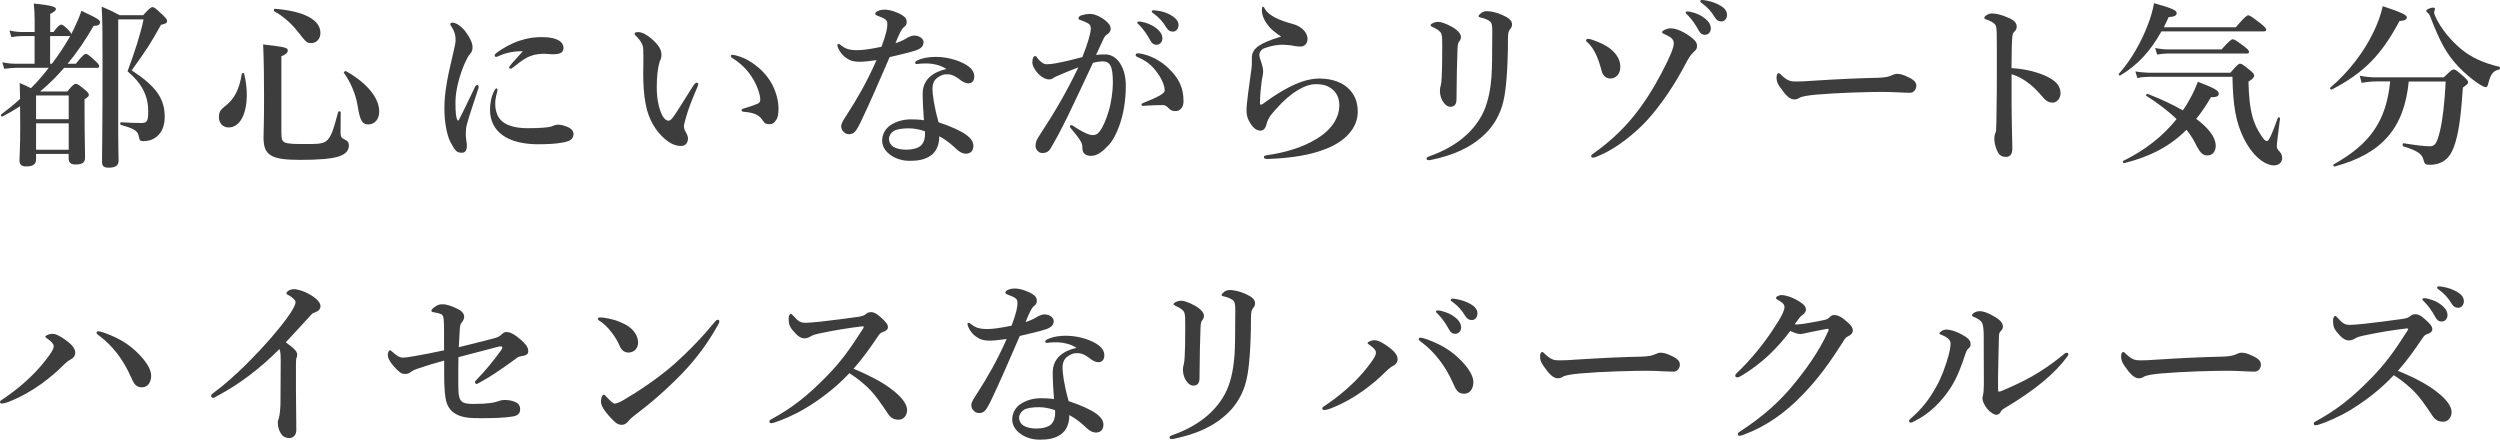 <?xml version="1.0" encoding="utf-8"?>
<!-- Generator: Adobe Illustrator 23.0.1, SVG Export Plug-In . SVG Version: 6.00 Build 0)  -->
<svg version="1.1" id="レイヤー_1" xmlns="http://www.w3.org/2000/svg" xmlns:xlink="http://www.w3.org/1999/xlink" x="0px"
	 y="0px" viewBox="0 0 336.2 59.13" style="enable-background:new 0 0 336.2 59.13;" xml:space="preserve">
<style type="text/css">
	.st0{fill:#3D3D3D;}
</style>
<g>
	<path class="st0" d="M10.2,8.57c0.89-1.13,1.18-1.32,1.34-1.32c0.22,0,0.46,0.19,1.27,0.94c0.34,0.31,0.53,0.53,0.53,0.7
		s-0.07,0.24-0.31,0.24H8.62c-0.98,1.13-2.06,2.21-3.22,3.17h3.65c0.74-0.89,0.94-1.03,1.13-1.03c0.24,0,0.43,0.14,1.27,0.82
		c0.36,0.31,0.5,0.48,0.5,0.67c0,0.17-0.12,0.29-0.58,0.6v1.27c0,3.41,0.07,5.81,0.07,6.58c0,0.67-0.41,0.91-1.3,0.91
		c-0.74,0-0.91-0.38-0.91-0.82v-0.6H4.85v0.72c0,0.7-0.46,0.96-1.32,0.96c-0.7,0-0.91-0.29-0.91-0.84c0-0.72,0.1-1.58,0.1-4.49
		c0-0.91,0-1.82-0.02-2.76c-0.77,0.5-1.56,0.96-2.4,1.39c-0.1,0.05-0.24-0.22-0.14-0.29c0.86-0.65,1.73-1.34,2.54-2.09
		c-0.02-0.72-0.02-1.42-0.05-2.14c0.74,0.31,1.08,0.48,1.51,0.7c0.87-0.86,1.66-1.78,2.4-2.74H2.18c-0.48,0-0.96,0.05-1.61,0.14
		L0.31,8.38c0.72,0.14,1.25,0.19,1.8,0.19h2.54V4.85H2.9c-0.41,0-0.82,0.05-1.37,0.14L1.27,4.1C1.94,4.25,2.42,4.3,2.93,4.3h1.73
		V2.66c0-0.79-0.05-1.49-0.12-2.18c2.69,0.26,2.98,0.5,2.98,0.74c0,0.19-0.26,0.41-0.77,0.65V4.3H7.2C7.78,3.5,8.06,3.31,8.23,3.31
		c0.22,0,0.43,0.19,0.96,0.7C9.38,4.2,9.55,4.42,9.58,4.58c0.12-0.24,0.24-0.46,0.36-0.7c0.41-0.84,0.74-1.63,1.01-2.42
		c2.18,1.01,2.5,1.22,2.5,1.54c0,0.31-0.26,0.48-0.86,0.48c-1.08,1.87-2.23,3.58-3.5,5.09H10.2z M9.24,12.84H4.85v3.19h4.39V12.84z
		 M9.24,16.59H4.85v3.55h4.39V16.59z M6.98,8.57C7.9,7.39,8.71,6.12,9.46,4.82C9.41,4.85,9.34,4.85,9.26,4.85H6.74v3.72H6.98z
		 M19.25,2.04c0.86-0.94,1.06-1.08,1.25-1.08c0.24,0,0.41,0.14,1.39,1.06c0.43,0.41,0.58,0.6,0.58,0.79c0,0.26-0.12,0.36-0.82,0.53
		c-1.44,2.57-1.85,3.22-3.94,6.12c3.29,2.16,4.44,3.79,4.44,6.26c0,1.18-0.38,2.09-1.06,2.64c-0.48,0.41-1.1,0.62-1.85,0.62
		c-0.41,0-0.46-0.07-0.6-0.74c-0.14-0.7-0.82-1.01-2.38-1.44c-0.12-0.02-0.12-0.36,0-0.36c0.98,0.07,2.04,0.1,2.76,0.1
		c0.31,0,0.53-0.05,0.65-0.19c0.22-0.19,0.26-0.62,0.26-1.46c0-2.02-0.89-3.72-2.78-5.3c0.98-2.62,1.7-4.87,2.16-6.98h-3.41v15.5
		c0,1.97,0.05,2.86,0.05,3.48c0,0.74-0.5,0.96-1.37,0.96c-0.67,0-0.86-0.26-0.86-0.82c0-1.85,0.07-3.53,0.07-13.3
		c0-4.25-0.02-6.14-0.12-7.54c1.18,0.5,1.34,0.58,2.42,1.15H19.25z"/>
	<path class="st0" d="M33.19,12.75c0,2.42-0.84,4.39-2.45,4.39c-0.77,0-1.3-0.58-1.3-1.39c0-0.62,0.17-0.94,0.7-1.37
		c1.37-1.03,2.02-2.26,2.38-4.46c0.02-0.12,0.29-0.14,0.31-0.02C33.07,10.85,33.19,11.83,33.19,12.75z M37.85,17.91
		c0,1.39,0.17,1.46,3.26,1.46c1.39,0,2.18,0,2.71-0.36c0.7-0.48,1.01-1.54,1.66-3.96c0.02-0.12,0.34-0.1,0.34,0.02
		c0,0.91-0.02,2.28-0.02,2.76c0,0.65,0.12,0.72,0.74,1.03c0.22,0.12,0.38,0.36,0.38,0.67c0,0.7-0.41,1.18-1.3,1.49
		c-0.98,0.34-2.74,0.48-5.26,0.48c-3.91,0-4.92-0.6-4.92-3.02c0-0.86,0.07-1.73,0.07-5.21c0-2.42-0.02-4.85-0.12-7.3
		c3.05,0.38,3.31,0.43,3.31,0.82c0,0.29-0.26,0.55-0.86,0.77V17.91z M41.88,5.79c-0.62,0-0.62,0-1.9-1.61
		c-0.89-1.13-1.97-2.04-3.1-2.66c-0.1-0.05-0.05-0.34,0.07-0.34c3.94,0.31,6.14,1.49,6.14,3.24C43.1,5.18,42.6,5.79,41.88,5.79z
		 M49.56,16.73c-0.79,0-1.13-0.36-1.46-2.47c-0.24-1.56-0.96-3.24-1.85-4.46c-0.07-0.1,0.17-0.29,0.26-0.24
		C49.3,11.11,51,13.15,51,15C51,16.01,50.4,16.73,49.56,16.73z"/>
	<path class="st0" d="M62.78,16.75c-0.1,0.38-0.14,0.79-0.14,1.34c0,0.5,0.14,1.13,0.14,1.37c0.02,0.67-0.14,1.08-0.67,1.08
		c-0.7,0-0.91-0.24-1.56-1.49c-0.48-0.94-0.79-2.74-0.79-4.49c0-2.04,0.41-4.15,1.03-6.74c0.31-1.32,0.48-2.04,0.48-2.45
		c0-0.7-0.19-1.25-0.62-1.9c-0.05-0.07-0.1-0.12-0.1-0.24c0-0.07,0.12-0.19,0.34-0.19c0.26,0,0.77,0.26,1.15,0.6
		c0.36,0.34,0.65,0.65,1.1,1.44c0.29,0.5,0.41,0.91,0.41,1.32c0,0.31-0.12,0.65-0.34,0.86c-0.29,0.34-0.41,0.6-0.74,1.32
		c-0.53,1.22-1.22,3.38-1.22,5.14c0,1.44,0.07,2.09,0.26,2.42c0.05,0.1,0.14,0.1,0.19,0c0.74-1.42,1.49-3.02,2.16-4.42
		c0.1-0.22,0.22-0.29,0.34-0.29c0.12,0,0.24,0.14,0.12,0.5C63.7,13.85,63.05,15.7,62.78,16.75z M66.6,13.92
		c0,0.36,0.02,0.91,0.29,1.54c0.41,0.96,1.54,1.78,4.1,1.78c1.85,0,2.76-0.12,3.12-0.22c0.34-0.12,0.6-0.26,0.98-0.26
		c0.41,0,1.06,0.22,1.39,0.38c0.43,0.22,0.65,0.53,0.65,0.91c0,0.31-0.17,0.74-0.74,0.94c-0.53,0.19-1.7,0.41-4.03,0.41
		c-4.08,0-6.46-1.68-6.46-4.63c0-0.74,0.12-1.75,0.6-2.62c0.12-0.22,0.17-0.26,0.26-0.26s0.14,0.1,0.14,0.24
		C66.91,12.29,66.6,13.03,66.6,13.92z M67.25,7.46c-0.19,0.1-0.43,0.19-0.5,0.19c-0.19,0-0.22-0.07-0.22-0.22
		c0-0.1,0.1-0.22,0.29-0.36c0.7-0.5,1.73-1.15,3-1.58c1.22-0.41,2.09-0.5,3.1-0.5c2.18,0,2.86,0.77,2.86,1.42
		c0,0.67-0.43,0.89-1.46,0.89c-0.31,0-0.82-0.07-1.13-0.07c-0.48,0-1.08,0.07-1.42,0.17c-0.7,0.19-1.3,0.46-2.81,1.7
		c-0.12,0.1-0.19,0.14-0.31,0.14c-0.12,0-0.17-0.07-0.17-0.17c0-0.07,0.02-0.14,0.17-0.31c0.38-0.48,0.91-1.01,1.66-1.87
		C69.22,6.87,68.09,7.08,67.25,7.46z"/>
	<path class="st0" d="M92.28,15.7c-0.14,0.48-0.31,1.1-0.31,1.27c0,0.19,0.05,0.41,0.17,0.65c0.1,0.17,0.38,0.6,0.38,1.03
		c0,0.46-0.29,0.98-0.91,0.98c-0.77,0-1.51-0.31-2.3-1.03c-1.01-0.91-2.09-2.38-2.5-4.7c-0.22-1.1-0.31-2.62-0.31-3.94
		c0-1.03,0.05-2.16,0-3.34c-0.02-0.53-0.22-1.03-0.98-1.8c-0.12-0.12-0.17-0.12-0.17-0.26c0-0.19,0.1-0.24,0.5-0.24
		c0.5,0,1.15,0.36,1.73,0.86c0.86,0.72,1.37,1.44,1.37,2.11c0,0.31-0.02,0.62-0.22,0.94c-0.24,0.72-0.41,1.92-0.41,3.46
		c0,1.46,0.22,2.54,0.53,3.36c0.26,0.7,0.65,1.18,1.06,1.18c0.17,0,0.38-0.17,0.58-0.43c0.74-1.03,1.37-2.14,2.69-4.2
		c0.19-0.29,0.36-0.48,0.48-0.48s0.24,0.05,0.24,0.17s-0.05,0.29-0.1,0.38C93.1,13.3,92.59,14.57,92.28,15.7z M100.61,8.11
		c1.42,0.82,2.52,1.92,3.22,3.22c0.6,1.13,0.86,2.4,0.86,3.14c0,0.72-0.02,1.27-0.36,1.73c-0.24,0.34-0.43,0.5-0.84,0.5
		s-0.65-0.07-0.89-0.46c-0.43-0.67-0.98-1.08-2.52-1.2c-0.29-0.02-0.36-0.1-0.36-0.24s0.22-0.19,0.46-0.26
		c0.65-0.19,1.3-0.41,1.68-0.58s0.38-0.43,0.38-0.58c0-0.62-0.41-1.92-1.15-3.05c-0.65-0.98-1.46-1.8-2.5-2.45
		c-0.17-0.12-0.31-0.19-0.31-0.34c0-0.12,0.1-0.17,0.22-0.17C98.83,7.39,99.72,7.61,100.61,8.11z"/>
	<path class="st0" d="M124.2,5.64c0,0.55-0.29,0.86-1.01,1.13c-0.77,0.26-2.04,0.55-3.55,0.91c-1.34,3.14-2.71,6.24-3.86,8.67
		c-0.43,0.89-0.7,1.3-0.96,1.51c-0.17,0.12-0.46,0.19-0.62,0.19c-0.36,0-0.6-0.14-0.74-0.31c-0.14-0.14-0.34-0.34-0.34-0.77
		c0-0.41,0.43-1.03,0.79-1.58c1.37-2.14,2.69-4.39,3.96-7.3c-0.58,0.07-1.63,0.22-2.18,0.22c-0.65,0-1.15-0.07-1.56-0.31
		c-0.58-0.31-1.08-0.79-1.42-1.54c-0.07-0.17-0.1-0.29-0.1-0.41s0.12-0.14,0.17-0.14c0.07,0,0.12,0.02,0.26,0.14
		c0.36,0.29,0.7,0.48,1.08,0.58c0.53,0.12,0.89,0.12,1.18,0.12c0.79,0,1.99-0.19,3.24-0.46c0.65-1.73,0.79-2.5,0.79-3.02
		c0-0.58-0.17-0.72-1.44-1.2c-0.12-0.05-0.19-0.12-0.19-0.22c0-0.1,0.1-0.24,0.24-0.31c0.31-0.17,0.62-0.24,1.06-0.24
		c0.72,0,1.8,0.38,2.4,0.79c0.5,0.34,0.53,0.6,0.53,0.89c0,0.26-0.1,0.46-0.31,0.62c-0.34,0.26-0.58,0.67-1.2,2.21
		c0.82-0.26,1.15-0.46,1.58-0.72c0.41-0.24,0.77-0.31,1.01-0.31C123.77,4.82,124.2,5.3,124.2,5.64z M124.9,8.54
		c-0.38-0.02-0.86,0-1.13,0.02c-0.19,0.02-0.34,0.05-0.46,0.05c-0.14,0-0.24-0.05-0.24-0.17c0-0.14,0.12-0.24,0.29-0.31
		c0.79-0.38,1.73-0.48,2.5-0.48c1.34,0,2.95,0.38,4.06,1.06c0.84,0.5,1.1,1.06,1.1,1.56c0,0.55-0.24,0.94-0.84,0.94
		c-0.29,0-0.72-0.22-0.94-0.38c-0.91-0.74-1.42-0.84-1.87-0.84c-0.48,0-0.74,0.1-1.08,0.31c-0.62,0.36-0.89,0.84-0.89,1.68
		c0,0.6,0.19,2.26,0.82,4.46c3.7,1.25,4.68,2.23,4.68,3.17c0,0.5-0.22,1.01-0.94,1.06c-0.34,0.02-0.82-0.12-1.39-0.67
		c-0.34-0.31-1.06-1.03-2.26-1.68c0.02,1.13-0.41,2.14-1.2,2.64c-0.74,0.5-1.63,0.67-2.78,0.67c-1.2,0-2.16-0.43-2.74-0.91
		c-0.58-0.46-0.96-1.1-0.96-1.82c0-0.86,0.46-1.58,1.01-1.99c0.86-0.62,1.92-0.86,2.88-0.86c0.38,0,1.18,0.02,1.73,0.12
		c-0.1-1.27-0.17-2.54-0.17-3.58c0-2.06,1.61-2.95,3.19-3.31C126.53,8.79,125.67,8.59,124.9,8.54z M122.21,17.26
		c-0.86,0-1.63,0.1-2.06,0.38c-0.36,0.24-0.6,0.65-0.6,1.01c0,0.48,0.24,0.86,0.6,1.1c0.41,0.24,1.03,0.38,1.7,0.38
		c0.77,0,1.61-0.17,2.02-0.58c0.38-0.41,0.53-0.89,0.53-1.56c0-0.1,0-0.22-0.02-0.34C123.46,17.35,122.83,17.26,122.21,17.26z"/>
	<path class="st0" d="M148.66,7.32c1.56,0,2.74,1.75,2.74,4.18c0,2.04-0.31,3.84-0.89,5.45c-0.34,0.94-0.82,1.92-1.42,2.57
		c-0.84,0.89-1.54,1.44-2.35,1.44c-0.72,0-1.2-0.31-1.18-1.08c0.02-0.5-0.17-0.82-0.48-1.27c-0.26-0.38-0.65-0.86-1.03-1.3
		c-0.12-0.14-0.17-0.22-0.17-0.29c0-0.12,0.07-0.19,0.19-0.19c0.12,0,0.22,0.07,0.31,0.14c0.58,0.38,0.91,0.6,1.63,0.94
		c0.31,0.14,0.67,0.26,0.91,0.26c0.34,0,0.62-0.07,0.91-0.43c0.55-0.7,0.91-1.66,1.25-2.74c0.36-1.18,0.58-2.76,0.58-3.82
		c0-2.26-0.34-2.93-1.42-2.93c-0.26,0-0.89,0.1-1.25,0.19c-1.08,2.28-2.38,5.11-3.38,7.15c-0.89,1.82-1.75,3.43-2.38,4.46
		c-0.14,0.24-0.46,0.53-1.06,0.53c-0.46,0-0.91-0.43-0.91-0.96s0.19-0.89,0.46-1.3c2.09-3.19,3.65-5.83,5.3-9.26
		c-0.94,0.36-1.85,0.72-2.62,1.06c-0.31,0.14-0.58,0.24-0.7,0.34c-0.17,0.17-0.46,0.22-0.62,0.22c-0.43,0-0.86-0.22-1.34-0.65
		c-0.46-0.41-0.91-1.15-0.91-1.63c0-0.5,0.14-0.86,0.36-0.86c0.19,0,0.22,0.12,0.31,0.26c0.41,0.53,0.86,0.84,1.22,0.84
		c0.72,0,1.37-0.14,2.06-0.29c0.89-0.17,1.8-0.43,2.78-0.67c0.79-2.02,1.13-3.26,1.13-3.84c0-0.29-0.07-0.53-0.36-0.7
		c-0.24-0.14-0.55-0.26-0.94-0.41c-0.19-0.07-0.36-0.1-0.36-0.24c0-0.22,0.17-0.36,0.41-0.43c0.22-0.07,0.65-0.19,1.18-0.19
		c0.72,0,1.9,0.6,2.52,1.37c0.19,0.24,0.22,0.43,0.22,0.67c0,0.34-0.24,0.58-0.55,0.77c-0.19,0.12-0.38,0.46-0.5,0.74
		c-0.22,0.5-0.55,1.18-0.91,1.97C147.79,7.32,148.39,7.32,148.66,7.32z M154.49,14.19c-0.26,0.02-0.55,0.05-0.72,0.05
		c-0.22,0-0.26-0.07-0.26-0.17s0-0.12,0.22-0.22c2.11-0.84,2.9-1.3,2.9-1.68c0-0.46-0.22-1.2-0.72-1.97
		c-0.79-1.2-1.44-1.85-2.76-2.45c-0.24-0.1-0.43-0.19-0.43-0.34c0-0.17,0.12-0.24,0.36-0.24c0.05,0,0.1,0.02,0.17,0.02
		c1.37,0.19,2.86,0.98,3.89,1.99c1.39,1.34,2.02,2.59,2.02,4.44c0,0.96-0.6,1.3-1.01,1.32c-0.38,0.02-0.7-0.07-0.98-0.38
		c-0.24-0.24-0.43-0.43-0.82-0.43C155.5,14.14,154.97,14.16,154.49,14.19z M155.43,3.74c0.65,0.5,0.89,0.94,0.89,1.44
		c0,0.38-0.26,0.84-0.79,0.84c-0.26,0-0.55-0.07-0.82-0.55c-0.5-0.91-0.89-1.46-1.51-2.11c-0.1-0.1-0.26-0.22-0.26-0.31
		c0-0.1,0.05-0.12,0.12-0.14c0.1-0.02,0.31-0.02,0.38,0C154.2,3.05,154.9,3.34,155.43,3.74z M157.63,2.14
		c0.48,0.31,0.86,0.7,0.86,1.22s-0.34,0.89-0.74,0.89c-0.36,0-0.62-0.1-0.89-0.53c-0.5-0.84-1.01-1.37-1.68-1.87
		c-0.1-0.07-0.29-0.19-0.29-0.29c0-0.07,0.02-0.12,0.07-0.14c0.1-0.05,0.19-0.05,0.38-0.02C156.22,1.49,156.87,1.66,157.63,2.14z"/>
	<path class="st0" d="M177.43,10.56c1.75,0,3.17,0.55,4.01,1.44c0.77,0.82,1.15,1.73,1.15,3.05c0,1.97-1.44,3.79-4.03,4.87
		c-2.23,0.94-4.92,1.34-8.04,1.46c-0.38,0.02-0.55-0.07-0.55-0.26c0-0.17,0.17-0.22,0.5-0.26c2.5-0.36,4.8-1.1,6.5-2.14
		c2.26-1.32,3.14-3.05,3.14-4.54c0-0.94-0.31-1.61-0.84-2.09c-0.58-0.5-1.18-0.77-2.35-0.77c-1.25,0-3.19,0.91-5.38,3.41
		c-0.82,0.91-1.06,1.32-1.27,2.14c-0.14,0.5-0.48,0.7-0.7,0.7c-0.53,0-0.96-0.26-1.39-0.94c-0.31-0.48-0.55-0.98-0.55-1.8
		c0-0.89,0.36-3.36,0.55-4.73c0.1-0.65,0.17-1.18,0.17-1.66c0-0.17,0-0.46,0-0.74c0-0.55,0.29-1.1,0.94-1.54
		c0.6-0.41,1.61-0.82,3-1.25c-0.5-0.29-1.3-0.94-1.58-1.27c-0.55-0.65-1.01-1.44-1.01-2.26c0-0.34,0.05-0.48,0.14-0.48
		c0.12,0,0.17,0.12,0.29,0.34c0.5,0.84,1.85,1.49,3.67,1.97c1.08,0.29,1.94,0.98,2.04,1.92c0.05,0.53-0.29,1.13-0.91,1.13
		c-0.29,0-0.46,0-0.82-0.07c-0.43-0.1-0.7-0.12-1.03-0.14c-0.98-0.1-1.94,0.05-2.98,0.41c-0.55,0.19-0.74,0.65-0.74,0.84
		c0,0.22,0.02,0.36,0.1,0.6c0.12,0.38,0.41,1.1,0.41,1.71c0,0.41-0.14,0.89-0.19,1.25c-0.12,0.89-0.22,1.85-0.24,3.05
		c0,0.22,0.17,0.22,0.41,0.05c0.19-0.14,0.5-0.36,0.67-0.48c0.62-0.46,1.7-1.15,2.57-1.61C174.5,11.11,175.97,10.56,177.43,10.56z"
		/>
	<path class="st0" d="M200.28,2.81c-0.41-0.26-0.77-0.36-1.18-0.46c-0.22-0.05-0.26-0.07-0.26-0.17c0-0.14,0.19-0.31,0.38-0.46
		c0.22-0.14,0.46-0.22,0.72-0.22c0.41,0,1.27,0.14,2.06,0.5s1.34,0.7,1.34,1.27c0,0.22-0.07,0.48-0.29,0.7
		c-0.17,0.17-0.26,0.48-0.26,1.32c0,3.74-0.24,6.79-0.6,8.26c-0.43,1.99-1.49,3.5-2.4,4.39c-2.02,1.99-4.49,2.95-7.18,3.53
		c-0.24,0.05-0.31,0.07-0.46,0.07c-0.22,0-0.31-0.07-0.31-0.22c0-0.12,0.1-0.19,0.34-0.29c3.22-1.13,5.71-2.95,7.1-5.54
		c0.7-1.3,1.15-3.05,1.3-5.3c0.07-1.03,0.1-2.66,0.1-5.88C200.69,3.41,200.64,3.05,200.28,2.81z M193.83,4.54
		c-0.12-0.31-0.46-0.58-1.18-0.91c-0.19-0.1-0.26-0.12-0.26-0.24c0-0.07,0.1-0.19,0.26-0.26c0.29-0.14,0.55-0.19,0.77-0.19
		c0.31,0,0.98,0.19,1.8,0.65c0.79,0.43,1.25,0.96,1.25,1.39c0,0.26-0.14,0.5-0.29,0.67c-0.07,0.1-0.14,0.31-0.17,0.82
		c-0.07,1.9-0.12,3.91-0.14,6.86c0,0.72-0.29,1.03-0.84,1.03c-0.38,0-0.77-0.31-1.08-0.86c-0.22-0.41-0.31-0.89-0.31-1.34
		c0-0.22,0.05-0.48,0.12-0.7c0.05-0.17,0.1-0.53,0.12-1.1c0.05-0.91,0.07-1.9,0.07-3.82C193.95,5.45,193.97,4.92,193.83,4.54z"/>
	<path class="st0" d="M213.29,5.45c0-0.17,0.12-0.22,0.29-0.22c0.22,0,0.6,0.12,1.15,0.34c0.98,0.38,1.78,0.84,2.38,1.51
		c0.53,0.6,0.77,1.15,0.79,1.9c0.02,0.96-0.6,1.58-1.32,1.58c-0.48,0-0.98-0.26-1.18-0.98c-0.41-1.58-0.94-3-1.92-3.89
		C213.36,5.59,213.29,5.54,213.29,5.45z M221.45,16.23c-1.66,1.8-4.15,3.74-6.24,4.63c-0.55,0.24-0.77,0.34-1.01,0.34
		c-0.14,0-0.22-0.1-0.22-0.19c0-0.17,0.1-0.22,0.43-0.46c2.02-1.44,3.77-3.07,5.26-4.9c1.39-1.7,2.71-3.79,3.79-5.86
		c1.13-2.16,1.63-3.36,1.63-3.96c0-0.31-0.14-0.62-0.46-0.82c-0.29-0.19-0.55-0.31-0.82-0.43c-0.22-0.1-0.29-0.12-0.29-0.29
		c0-0.14,0.6-0.48,1.13-0.48c0.82,0,1.87,0.5,2.78,1.2c0.65,0.5,0.79,0.84,0.79,1.15c0,0.46-0.19,0.6-0.41,0.79
		c-0.19,0.19-0.55,0.53-0.91,1.22C225.24,11.4,223.3,14.21,221.45,16.23z M229.18,2.4c0.65,0.5,0.89,0.94,0.89,1.44
		c0,0.38-0.26,0.84-0.79,0.84c-0.26,0-0.55-0.07-0.82-0.55c-0.5-0.91-0.89-1.46-1.51-2.11c-0.1-0.1-0.26-0.22-0.26-0.31
		c0-0.14,0.12-0.17,0.29-0.17c0.22,0,0.48,0.07,0.55,0.1C228.22,1.82,228.67,2.02,229.18,2.4z M231.39,0.77
		c0.5,0.29,0.86,0.7,0.86,1.22c0,0.53-0.34,0.89-0.74,0.89c-0.36,0-0.62-0.1-0.89-0.53c-0.5-0.84-1.01-1.37-1.68-1.87
		c-0.1-0.07-0.29-0.19-0.29-0.29c0-0.12,0.1-0.19,0.19-0.19c0.14,0,0.41,0.02,0.62,0.07C230.16,0.19,230.76,0.41,231.39,0.77z"/>
	<path class="st0" d="M256.85,12.48c-0.74,0-2.38-0.12-3.55-0.12c-1.9,0-6.02,0.1-8.98,0.36c-1.15,0.1-2.04,0.24-2.38,0.46
		c-0.17,0.12-0.36,0.19-0.65,0.19c-0.62,0-1.18-0.58-1.92-1.66c-0.36-0.5-0.46-0.82-0.46-1.3c0-0.38,0.14-0.58,0.29-0.58
		c0.07,0,0.19,0.1,0.31,0.22c0.89,0.86,1.32,0.91,2.02,0.91c0.65,0,1.1-0.02,2.52-0.12c2.98-0.19,6.14-0.34,8.5-0.38
		c0.94-0.02,1.56-0.17,1.87-0.34c0.24-0.12,0.48-0.19,0.67-0.19c0.31,0,0.7,0.07,1.08,0.24c0.91,0.38,1.54,0.74,1.54,1.34
		C257.71,11.98,257.4,12.48,256.85,12.48z"/>
	<path class="st0" d="M274.87,10.11c1.44,0.6,2.23,1.34,2.23,2.42c0,0.77-0.55,1.27-1.03,1.27c-0.43,0-0.86-0.14-1.32-0.7
		c-0.58-0.67-1.13-1.27-1.73-1.75c-0.77-0.62-1.58-1.1-2.5-1.37c0,1.39,0,2.66,0,4.18c0,1.01,0.05,3.22,0.1,5.81
		c0,0.91-0.41,1.13-0.89,1.13c-0.34,0-0.77-0.12-1.01-0.55c-0.38-0.65-0.53-1.44-0.53-1.9c0-0.12,0.05-0.55,0.12-0.7
		c0.07-0.14,0.12-0.26,0.12-0.41c0.02-0.31,0.07-0.98,0.1-5.38c0.02-2.28,0-4.32,0-6.58c0-0.62,0-1.7-0.1-2.04
		c-0.07-0.22-0.26-0.41-0.5-0.55c-0.36-0.22-0.65-0.34-0.84-0.38c-0.17-0.05-0.24-0.12-0.24-0.22c0-0.14,0.17-0.26,0.31-0.36
		c0.19-0.12,0.46-0.22,0.67-0.22c0.55,0,1.27,0.12,2.42,0.65c0.65,0.29,0.96,0.67,0.96,1.13c0,0.29-0.14,0.53-0.41,0.77
		c-0.1,0.1-0.14,0.24-0.17,0.48c-0.07,0.67-0.12,2.09-0.12,4.32C271.97,9.24,273.53,9.55,274.87,10.11z"/>
	<path class="st0" d="M290.67,4.22c-1.49,2.69-3.26,4.58-5.54,5.93c-0.1,0.07-0.26-0.12-0.19-0.22c1.54-1.7,3-4.2,3.91-6.62
		c0.38-0.98,0.67-1.97,0.82-2.88c2.38,0.65,3.05,0.96,3.05,1.32c0,0.34-0.29,0.5-1.08,0.55c-0.22,0.48-0.43,0.94-0.65,1.37h9.67
		c1.22-1.42,1.51-1.61,1.68-1.61c0.22,0,0.48,0.19,1.68,1.1c0.55,0.46,0.74,0.65,0.74,0.82s-0.07,0.24-0.31,0.24H290.67z
		 M285.65,21.94c-0.12,0.02-0.24-0.24-0.14-0.29c2.98-1.46,5.38-3.36,7.2-5.64c-1.06-1.03-2.4-2.04-4.08-3.14
		c-0.1-0.07,0.07-0.29,0.19-0.24c1.82,0.7,3.41,1.46,4.73,2.21c0.43-0.6,0.79-1.22,1.13-1.87c0.34-0.62,0.62-1.3,0.89-1.97
		c2.16,0.82,2.81,1.18,2.81,1.58c0,0.36-0.29,0.5-1.06,0.5c-0.62,1.08-1.27,2.04-1.97,2.9c1.68,1.25,2.62,2.5,2.62,3.62
		c0,0.77-0.43,1.3-1.1,1.3c-0.6,0-0.91-0.26-1.44-1.22c-0.36-0.77-0.82-1.51-1.39-2.23C291.82,19.68,289.15,21.07,285.65,21.94z
		 M299.95,9.77c0.91-1.06,1.1-1.2,1.3-1.2c0.24,0,0.43,0.14,1.34,0.89c0.41,0.34,0.55,0.5,0.55,0.7c0,0.26-0.22,0.48-0.77,0.82
		c0.05,2.04,0.22,3.58,0.58,4.85c0.22,0.74,0.58,1.61,1.27,2.59c0.22,0.31,0.41,0.55,0.65,0.55c0.24,0,0.67-0.91,1.46-3.14
		c0.05-0.12,0.31-0.02,0.29,0.1c-0.38,2.95-0.43,3.43-0.43,3.67c0,0.34,0.05,0.43,0.43,0.86c0.19,0.22,0.29,0.5,0.29,0.77
		c0,0.62-0.46,1.01-1.1,1.01c-0.53,0-1.08-0.22-1.63-0.6c-0.91-0.62-1.78-1.7-2.47-3.1c-1.01-2.11-1.42-4.22-1.49-8.21h-11.21
		c-0.74,0.02-1.1,0.05-1.58,0.17l-0.26-0.89c0.6,0.1,1.1,0.14,1.78,0.17H299.95z M298.75,6.65c1.06-1.18,1.34-1.37,1.51-1.37
		c0.22,0,0.5,0.19,1.54,0.96c0.46,0.36,0.65,0.55,0.65,0.72s-0.07,0.24-0.31,0.24h-10.66c-0.41,0-0.84,0.05-1.39,0.14l-0.26-0.89
		c0.67,0.14,1.15,0.19,1.66,0.19H298.75z"/>
	<path class="st0" d="M322.68,2.83c-2.42,4.56-4.8,6.99-9.12,9.22c-0.1,0.05-0.29-0.19-0.19-0.26c2.42-2.04,4.51-4.75,5.81-7.46
		c0.58-1.2,1.01-2.38,1.25-3.5c2.47,0.82,3.24,1.18,3.24,1.49C323.67,2.64,323.4,2.78,322.68,2.83z M323.93,10.95
		c-0.62,6.31-3.6,9.72-9.99,11.45c-0.12,0.02-0.22-0.24-0.12-0.29c4.95-2.76,7.08-5.86,7.61-11.16h-1.82c-0.6,0-1.2,0.05-2.02,0.19
		l-0.26-0.96c0.89,0.17,1.54,0.22,2.21,0.22h9.1c0.94-0.91,1.13-1.06,1.32-1.06c0.24,0,0.43,0.14,1.37,0.96
		c0.43,0.41,0.58,0.58,0.58,0.77c0,0.17-0.05,0.24-0.7,0.7c-0.22,3.24-0.5,6.19-1.25,8.09c-0.26,0.67-0.6,1.25-1.1,1.63
		c-0.53,0.43-1.27,0.67-2.06,0.67c-0.6,0-0.74-0.05-0.89-0.67c-0.17-0.77-0.84-1.25-2.74-1.82c-0.12-0.02-0.07-0.43,0.05-0.41
		c1.63,0.26,2.76,0.41,3.55,0.41c0.67,0,0.94-0.38,1.34-1.99c0.38-1.56,0.62-3.65,0.79-6.72H323.93z M336.1,9.34
		c-0.77,0.17-1.13,0.58-1.42,1.68c-0.12,0.55-0.22,0.7-0.41,0.7c-0.17,0-0.55-0.19-1.06-0.53c-0.94-0.65-1.8-1.39-2.59-2.21
		c-1.63-1.73-2.5-3.36-3.84-6.84c-0.05-0.12-0.14-0.29-0.31-0.43c-0.12-0.07-0.19-0.19-0.19-0.26c0-0.19,0.62-0.43,0.94-0.43
		c0.14,0,0.24,0.07,0.24,0.19c0,0.05-0.12,0.31-0.12,0.43c0,0.12,0.05,0.31,0.14,0.53c0.77,1.7,2.09,3.26,3.53,4.46
		c1.39,1.13,2.98,1.85,5.11,2.35C336.24,9,336.22,9.31,336.1,9.34z"/>
	<path class="st0" d="M8.83,45.73c0.98,0.7,1.29,1.22,1.29,1.73c0,0.38-0.24,0.67-0.55,0.84c-0.31,0.17-0.55,0.31-1.13,0.89
		c-0.82,0.82-1.78,1.63-2.83,2.4c-1.3,0.94-2.76,1.78-4.37,2.42c-0.48,0.19-0.82,0.26-0.94,0.26C0.1,54.28,0,54.21,0,54.06
		c0-0.17,0.14-0.22,0.53-0.48c1.44-0.98,2.66-1.99,3.74-3.05c0.86-0.84,1.63-1.75,2.33-2.71c0.46-0.65,0.62-0.96,0.62-1.3
		c0-0.24-0.29-0.6-0.89-1.01C6.14,45.4,6.1,45.33,6.1,45.25c0-0.12,0.55-0.36,0.89-0.36C7.51,44.89,7.99,45.13,8.83,45.73z
		 M14.02,44.75c1.46,0.53,2.9,1.22,4.22,2.45c1.37,1.27,2.09,2.45,2.09,3.31c0,0.77-0.36,1.58-1.25,1.58
		c-0.94,0-1.15-0.72-1.49-1.44c-0.55-1.22-1.18-2.28-1.9-3.19c-0.7-0.89-1.44-1.63-2.28-2.26c-0.29-0.22-0.43-0.31-0.43-0.46
		c0-0.14,0.1-0.19,0.24-0.19C13.42,44.56,13.71,44.63,14.02,44.75z"/>
	<path class="st0" d="M29.21,53.25c-0.26,0.14-0.41,0.26-0.53,0.26c-0.19,0-0.29-0.12-0.29-0.31c0-0.12,0.14-0.24,0.41-0.43
		c2.83-2.11,5.69-5.09,7.68-7.37c1.78-2.06,2.54-3.19,2.88-3.79c0.29-0.53,0.38-0.72,0.38-1.01c0-0.22-0.31-0.53-0.79-0.82
		c-0.24-0.14-0.43-0.19-0.43-0.34c0-0.19,0.41-0.55,1.01-0.55c0.55,0,1.66,0.36,2.54,0.96c0.62,0.41,1.03,0.91,1.03,1.32
		c0,0.38-0.24,0.67-0.79,0.86c-0.24,0.07-0.36,0.17-0.5,0.34c-1.34,1.46-2.5,2.74-3.38,3.67c0.91,0.65,1.54,1.15,1.54,1.63
		c0,0.19-0.02,0.34-0.1,0.46c-0.05,0.1-0.07,0.48-0.07,0.82c0,1.06,0,2.09,0,3.46c0,1.8,0.05,3.6,0.05,5.42
		c0,0.72-0.46,1.08-0.91,1.08c-0.43,0-0.84-0.14-1.08-0.5c-0.34-0.43-0.5-1.03-0.5-1.56c0-0.22,0.07-0.43,0.12-0.55
		c0.17-0.55,0.24-1.56,0.24-2.26c0-1.75,0.03-4.08,0.03-5.54c0-1.06-0.07-1.27-0.17-1.56C34.85,49.69,31.99,51.78,29.21,53.25z"/>
	<path class="st0" d="M66.46,45.49c0.53-0.14,0.79-0.31,0.98-0.5c0.19-0.19,0.38-0.34,0.67-0.34c0.48,0,1.08,0.29,1.92,1.03
		c0.6,0.53,1.01,0.98,1.01,1.54c0,0.41-0.24,0.58-0.89,0.67c-0.43,0.07-0.53,0.14-0.89,0.43c-2.02,1.46-3.43,2.42-4.75,3.12
		c-0.12,0.07-0.29,0.19-0.46,0.19c-0.07,0-0.17-0.12-0.17-0.26c0-0.1,0.07-0.17,0.19-0.29c1.22-1.22,2.38-2.69,3.29-3.94
		c0.1-0.14,0.19-0.29,0.19-0.43c0-0.05-0.05-0.12-0.14-0.12c-0.12,0-0.24,0-0.34,0.02c-1.49,0.38-3.26,0.86-5.42,1.42
		c-0.02,0.96-0.02,2.4-0.02,3.34c0,0.96,0.02,1.54,0.1,1.9c0.07,0.36,0.24,0.7,0.58,0.86c0.26,0.12,0.65,0.19,1.32,0.19
		c2.16,0,2.83-0.19,3.36-0.36c0.24-0.07,0.38-0.17,0.94-0.17c0.6,0,1.15,0.14,1.54,0.36c0.31,0.17,0.48,0.48,0.48,0.86
		c0,0.62-0.31,0.89-1.06,1.01c-1.06,0.17-2.54,0.22-4.15,0.22c-1.49,0-2.47-0.05-3.38-0.53c-0.79-0.41-1.27-1.13-1.44-2.14
		c-0.07-0.43-0.14-1.03-0.17-1.94c-0.02-0.62-0.02-1.39-0.02-3.14c-1.1,0.29-2.28,0.65-3.55,1.08c-0.5,0.17-0.79,0.34-0.91,0.43
		c-0.24,0.19-0.38,0.29-0.84,0.29c-0.43,0-0.79-0.26-1.46-1.01c-0.62-0.7-0.82-1.22-0.82-1.51c0-0.34,0.14-0.67,0.29-0.67
		c0.1,0,0.12,0.05,0.41,0.29c0.65,0.55,0.91,0.7,1.32,0.7c0.31,0,0.89-0.07,1.78-0.24c0.91-0.14,2.16-0.41,3.77-0.74
		c0-2.4,0-3.62-0.05-4.1c-0.05-0.46-0.1-0.62-0.31-0.74s-0.74-0.24-1.08-0.29c-0.14-0.02-0.26-0.05-0.26-0.19
		c0-0.12,0.07-0.24,0.36-0.46c0.53-0.38,0.72-0.41,1.2-0.41c0.53,0,1.3,0.29,2.02,0.65c0.58,0.29,0.82,0.65,0.82,1.06
		c0,0.17-0.12,0.5-0.31,0.72c-0.26,0.26-0.26,0.7-0.29,1.13c-0.05,0.74-0.07,1.34-0.12,2.21C64.08,46.09,65.14,45.85,66.46,45.49z"
		/>
	<path class="st0" d="M80.4,42.88c0-0.12,0.1-0.19,0.24-0.19c0.1,0,0.22,0,0.46,0.02c0.94,0.12,1.99,0.38,3.05,0.96
		c1.1,0.6,1.66,1.54,1.66,2.4c0,0.82-0.58,1.34-1.3,1.34c-0.46,0-0.91-0.24-1.18-0.89c-0.19-0.46-0.48-1.01-1.01-1.73
		c-0.6-0.79-1.18-1.34-1.75-1.68C80.45,43.04,80.4,42.97,80.4,42.88z M83.9,53.77c2.21-1.3,4.56-2.9,6.65-4.7
		c2.21-1.97,4.01-3.86,5.64-5.86C96.31,43.07,96.43,43,96.5,43c0.17,0,0.24,0.1,0.24,0.22s-0.05,0.24-0.14,0.41
		c-1.39,2.45-2.83,4.49-4.99,6.72c-2.06,2.11-4.08,3.86-6.41,5.62c-0.26,0.19-0.5,0.43-0.62,0.58c-0.22,0.29-0.53,0.58-0.96,0.58
		c-0.5,0-0.82-0.22-1.46-0.91c-1.03-1.1-1.34-1.73-1.34-2.23s0.17-0.91,0.38-0.91c0.12,0,0.19,0.1,0.38,0.31
		c0.53,0.55,0.86,0.89,1.1,0.89C82.97,54.25,83.4,54.06,83.9,53.77z"/>
	<path class="st0" d="M117.67,50.94c0.91,0.48,1.66,0.96,2.3,1.46c1.44,1.1,2.02,2.04,2.02,2.74c0,0.74-0.5,1.3-1.1,1.3
		c-0.62,0-1.06-0.17-1.49-0.82c-0.84-1.25-1.68-2.54-2.78-3.58c-0.94-0.86-1.58-1.34-2.4-1.85c-1.8,1.92-3.82,3.46-5.88,4.7
		c-1.58,0.94-3.12,1.58-4.1,1.9c-0.19,0.07-0.36,0.12-0.53,0.12c-0.12,0-0.24-0.05-0.24-0.22c0-0.1,0.07-0.22,0.17-0.26
		c2.83-1.54,4.85-3.1,7.51-5.81c1.9-1.94,3.12-3.62,4.87-6.36c0.1-0.14,0.14-0.24,0.14-0.29c0-0.07-0.07-0.1-0.31-0.07
		c-1.68,0.19-3.84,0.55-5.74,0.96c-0.62,0.14-0.91,0.26-1.1,0.38c-0.22,0.12-0.41,0.26-0.84,0.26c-0.46,0-0.94-0.29-1.61-1.13
		c-0.46-0.58-0.5-0.94-0.5-1.54c0-0.46,0.17-0.62,0.31-0.62c0.07,0,0.17,0.1,0.34,0.29c0.67,0.74,0.94,0.91,1.66,0.91
		c0.29,0,0.89-0.05,1.82-0.14c1.97-0.22,3.58-0.43,5.28-0.67c0.46-0.07,0.74-0.17,0.96-0.36c0.22-0.19,0.38-0.26,0.7-0.26
		c0.46,0,0.77,0.22,1.27,0.65c0.72,0.62,1.01,1.01,1.01,1.34c0,0.24-0.07,0.48-0.79,0.72c-0.22,0.07-0.36,0.26-0.58,0.58
		c-1.03,1.51-1.92,2.81-3.26,4.32C115.9,50.05,116.86,50.51,117.67,50.94z"/>
	<path class="st0" d="M141.7,43.14c0,0.55-0.29,0.86-1.01,1.13c-0.77,0.26-2.04,0.55-3.55,0.91c-1.34,3.14-2.71,6.24-3.86,8.67
		c-0.43,0.89-0.7,1.3-0.96,1.51c-0.17,0.12-0.46,0.19-0.62,0.19c-0.36,0-0.6-0.14-0.74-0.31c-0.14-0.14-0.34-0.34-0.34-0.77
		c0-0.41,0.43-1.03,0.79-1.58c1.37-2.14,2.69-4.39,3.96-7.3c-0.58,0.07-1.63,0.22-2.18,0.22c-0.65,0-1.15-0.07-1.56-0.31
		c-0.58-0.31-1.08-0.79-1.42-1.54c-0.07-0.17-0.1-0.29-0.1-0.41s0.12-0.14,0.17-0.14c0.07,0,0.12,0.02,0.26,0.14
		c0.36,0.29,0.7,0.48,1.08,0.58c0.53,0.12,0.89,0.12,1.18,0.12c0.79,0,1.99-0.19,3.24-0.46c0.65-1.73,0.79-2.5,0.79-3.02
		c0-0.58-0.17-0.72-1.44-1.2c-0.12-0.05-0.19-0.12-0.19-0.22c0-0.1,0.1-0.24,0.24-0.31c0.31-0.17,0.62-0.24,1.06-0.24
		c0.72,0,1.8,0.38,2.4,0.79c0.5,0.34,0.53,0.6,0.53,0.89c0,0.26-0.1,0.46-0.31,0.62c-0.34,0.26-0.58,0.67-1.2,2.21
		c0.82-0.26,1.15-0.46,1.58-0.72c0.41-0.24,0.77-0.31,1.01-0.31C141.27,42.32,141.7,42.8,141.7,43.14z M142.39,46.04
		c-0.38-0.02-0.86,0-1.13,0.02c-0.19,0.02-0.34,0.05-0.46,0.05c-0.14,0-0.24-0.05-0.24-0.17c0-0.14,0.12-0.24,0.29-0.31
		c0.79-0.38,1.73-0.48,2.5-0.48c1.34,0,2.95,0.38,4.06,1.06c0.84,0.5,1.1,1.06,1.1,1.56c0,0.55-0.24,0.94-0.84,0.94
		c-0.29,0-0.72-0.22-0.94-0.38c-0.91-0.74-1.42-0.84-1.87-0.84c-0.48,0-0.74,0.1-1.08,0.31c-0.62,0.36-0.89,0.84-0.89,1.68
		c0,0.6,0.19,2.26,0.82,4.46c3.7,1.25,4.68,2.23,4.68,3.17c0,0.5-0.22,1.01-0.94,1.06c-0.34,0.02-0.82-0.12-1.39-0.67
		c-0.34-0.31-1.06-1.03-2.26-1.68c0.02,1.13-0.41,2.14-1.2,2.64c-0.74,0.5-1.63,0.67-2.78,0.67c-1.2,0-2.16-0.43-2.74-0.91
		c-0.58-0.46-0.96-1.1-0.96-1.82c0-0.86,0.46-1.58,1.01-1.99c0.86-0.62,1.92-0.86,2.88-0.86c0.38,0,1.18,0.02,1.73,0.12
		c-0.1-1.27-0.17-2.54-0.17-3.58c0-2.06,1.61-2.95,3.19-3.31C144.03,46.29,143.16,46.09,142.39,46.04z M139.71,54.76
		c-0.86,0-1.63,0.1-2.06,0.38c-0.36,0.24-0.6,0.65-0.6,1.01c0,0.48,0.24,0.86,0.6,1.1c0.41,0.24,1.03,0.38,1.7,0.38
		c0.77,0,1.61-0.17,2.02-0.58c0.38-0.41,0.53-0.89,0.53-1.56c0-0.1,0-0.22-0.02-0.34C140.95,54.85,140.33,54.76,139.71,54.76z"/>
	<path class="st0" d="M165.72,40.31c-0.41-0.26-0.77-0.36-1.18-0.46c-0.22-0.05-0.26-0.07-0.26-0.17c0-0.14,0.19-0.31,0.38-0.46
		c0.22-0.14,0.46-0.22,0.72-0.22c0.41,0,1.27,0.14,2.06,0.5s1.34,0.7,1.34,1.27c0,0.22-0.07,0.48-0.29,0.7
		c-0.17,0.17-0.26,0.48-0.26,1.32c0,3.74-0.24,6.79-0.6,8.26c-0.43,1.99-1.49,3.5-2.4,4.39c-2.02,1.99-4.49,2.95-7.18,3.53
		c-0.24,0.05-0.31,0.07-0.46,0.07c-0.22,0-0.31-0.07-0.31-0.22c0-0.12,0.1-0.19,0.34-0.29c3.22-1.13,5.71-2.95,7.1-5.54
		c0.7-1.3,1.15-3.05,1.3-5.3c0.07-1.03,0.1-2.66,0.1-5.88C166.13,40.91,166.08,40.55,165.72,40.31z M159.27,42.04
		c-0.12-0.31-0.46-0.58-1.18-0.91c-0.19-0.1-0.26-0.12-0.26-0.24c0-0.07,0.1-0.19,0.26-0.26c0.29-0.14,0.55-0.19,0.77-0.19
		c0.31,0,0.98,0.19,1.8,0.65c0.79,0.43,1.25,0.96,1.25,1.39c0,0.26-0.14,0.5-0.29,0.67c-0.07,0.1-0.14,0.31-0.17,0.82
		c-0.07,1.9-0.12,3.91-0.14,6.86c0,0.72-0.29,1.03-0.84,1.03c-0.38,0-0.77-0.31-1.08-0.86c-0.22-0.41-0.31-0.89-0.31-1.34
		c0-0.22,0.05-0.48,0.12-0.7c0.05-0.17,0.1-0.53,0.12-1.1c0.05-0.91,0.07-1.9,0.07-3.82C159.38,42.95,159.41,42.42,159.27,42.04z"/>
	<path class="st0" d="M186.65,46.6c0.98,0.7,1.3,1.22,1.3,1.73c0,0.38-0.24,0.67-0.55,0.84c-0.31,0.17-0.55,0.31-1.13,0.89
		c-0.82,0.82-1.78,1.63-2.83,2.4c-1.3,0.94-2.76,1.78-4.37,2.42c-0.48,0.19-0.82,0.26-0.94,0.26c-0.22,0-0.31-0.07-0.31-0.22
		c0-0.17,0.14-0.22,0.53-0.48c1.44-0.98,2.66-1.99,3.74-3.05c0.86-0.84,1.63-1.75,2.33-2.71c0.46-0.65,0.62-0.96,0.62-1.3
		c0-0.24-0.29-0.6-0.89-1.01c-0.19-0.12-0.24-0.19-0.24-0.26c0-0.12,0.55-0.36,0.89-0.36C185.33,45.76,185.81,46,186.65,46.6z
		 M191.83,45.61c1.46,0.53,2.9,1.22,4.22,2.45c1.37,1.27,2.09,2.45,2.09,3.31c0,0.77-0.36,1.58-1.25,1.58
		c-0.94,0-1.15-0.72-1.49-1.44c-0.55-1.22-1.18-2.28-1.9-3.19c-0.7-0.89-1.44-1.63-2.28-2.26c-0.29-0.22-0.43-0.31-0.43-0.46
		c0-0.14,0.1-0.19,0.24-0.19C191.23,45.42,191.52,45.49,191.83,45.61z M195.6,42.61c0.65,0.5,0.89,0.94,0.89,1.44
		c0,0.38-0.26,0.84-0.79,0.84c-0.26,0-0.55-0.07-0.82-0.55c-0.5-0.91-0.89-1.46-1.51-2.11c-0.1-0.1-0.26-0.22-0.26-0.31
		c0-0.14,0.12-0.17,0.29-0.17c0.22,0,0.48,0.07,0.55,0.1C194.64,42.04,195.1,42.23,195.6,42.61z M197.83,40.93
		c0.5,0.29,0.86,0.7,0.86,1.22c0,0.53-0.34,0.89-0.74,0.89c-0.36,0-0.62-0.1-0.89-0.53c-0.5-0.84-1.01-1.37-1.68-1.87
		c-0.1-0.07-0.29-0.19-0.29-0.29c0-0.12,0.1-0.19,0.19-0.19c0.14,0,0.41,0.02,0.62,0.07C196.61,40.36,197.21,40.57,197.83,40.93z"/>
	<path class="st0" d="M225.05,49.98c-0.74,0-2.38-0.12-3.55-0.12c-1.9,0-6.02,0.1-8.98,0.36c-1.15,0.1-2.04,0.24-2.38,0.46
		c-0.17,0.12-0.36,0.19-0.65,0.19c-0.62,0-1.18-0.58-1.92-1.66c-0.36-0.5-0.46-0.82-0.46-1.3c0-0.38,0.14-0.58,0.29-0.58
		c0.07,0,0.19,0.1,0.31,0.22c0.89,0.86,1.32,0.91,2.02,0.91c0.65,0,1.1-0.02,2.52-0.12c2.98-0.19,6.14-0.34,8.5-0.38
		c0.94-0.02,1.56-0.17,1.87-0.34c0.24-0.12,0.48-0.19,0.67-0.19c0.31,0,0.7,0.07,1.08,0.24c0.91,0.38,1.54,0.74,1.54,1.34
		C225.91,49.48,225.6,49.98,225.05,49.98z"/>
	<path class="st0" d="M249.17,44.39c0,0.34-0.17,0.62-0.62,0.82c-0.38,0.17-0.5,0.43-0.74,0.82c-1.63,2.57-3.38,5.04-5.54,7.2
		c-2.18,2.26-4.78,4.13-7.78,5.23c-0.19,0.07-0.36,0.14-0.55,0.14c-0.14,0-0.24-0.05-0.24-0.22s0.12-0.24,0.41-0.43
		c3.07-1.99,5.33-4.1,7.01-6.14c1.75-2.14,3.48-4.49,4.73-7.25c0.05-0.12,0.07-0.19,0.07-0.24c0-0.05-0.05-0.1-0.12-0.1
		c-0.58,0.07-1.37,0.26-2.42,0.46c-0.67,0.12-0.96,0.24-1.3,0.24s-0.84-0.19-1.32-0.41c-0.91,1.2-1.87,2.28-2.86,3.22
		c-1.1,1.03-2.26,1.9-3.48,2.66c-0.43,0.26-0.62,0.36-0.77,0.36c-0.22,0-0.29-0.1-0.29-0.26c0-0.19,0.34-0.43,0.91-1.01
		c0.91-0.94,1.97-2.11,2.98-3.48c0.67-0.89,1.32-1.85,1.94-2.86c0.41-0.67,0.79-1.44,0.79-1.85c0-0.41-0.41-0.7-0.86-0.94
		c-0.22-0.12-0.29-0.19-0.29-0.29c0-0.12,0.31-0.38,0.79-0.38c0.38,0,1.27,0.19,2.35,0.86c0.74,0.46,0.89,0.77,0.89,1.13
		c0,0.26-0.26,0.58-0.53,0.74c-0.22,0.14-0.38,0.36-0.98,1.2c0.07,0.02,0.24,0.02,0.36,0.02c0.48-0.02,1.06-0.12,1.87-0.26
		c0.98-0.17,1.61-0.31,1.92-0.38c0.19-0.05,0.34-0.12,0.5-0.29c0.12-0.12,0.36-0.34,0.62-0.34c0.58,0,1.1,0.29,1.94,1.06
		C248.93,43.74,249.17,44.12,249.17,44.39z"/>
	<path class="st0" d="M261.12,45.04c-0.19-0.07-0.31-0.1-0.31-0.22c0-0.14,0.46-0.5,0.94-0.5c0.62,0,1.68,0.38,2.54,0.94
		c0.6,0.38,0.72,0.72,0.72,1.03c0,0.22-0.05,0.38-0.34,0.62c-0.17,0.14-0.26,0.36-0.41,0.82c-0.5,1.51-1.06,3.07-1.97,4.46
		c-1.18,1.8-2.76,3.43-4.85,4.46c-0.24,0.12-0.38,0.19-0.48,0.19c-0.14,0-0.22-0.07-0.22-0.24c0-0.14,0.05-0.17,0.24-0.34
		c1.49-1.3,2.42-2.5,3.38-4.2c0.77-1.37,1.27-2.81,1.66-4.18c0.19-0.72,0.29-1.22,0.29-1.7C262.32,45.68,261.77,45.3,261.12,45.04z
		 M266.59,43.5c-0.12-0.31-0.5-0.62-1.1-0.86c-0.19-0.07-0.29-0.1-0.29-0.26s0.43-0.53,1.01-0.53c0.58,0,1.32,0.29,2.18,0.84
		c0.43,0.26,0.96,0.67,0.96,1.22c0,0.29-0.12,0.46-0.34,0.67c-0.1,0.1-0.17,0.26-0.19,0.58c-0.05,1.61-0.07,3.07-0.12,5.42
		c0,1.08,0,1.63,0,1.78c0,0.22,0.02,0.31,0.12,0.31c0.1,0,0.26-0.05,0.58-0.19c2.64-1.13,4.99-2.28,7.92-4.66
		c0.29-0.24,0.43-0.38,0.6-0.38c0.14,0,0.24,0.07,0.24,0.22c0,0.1-0.1,0.22-0.19,0.34c-1.61,2.21-4.32,4.49-8.47,6.94
		c-0.24,0.14-0.38,0.31-0.48,0.5c-0.12,0.22-0.34,0.34-0.55,0.34c-0.29,0-0.79-0.29-1.2-0.77c-0.46-0.55-0.67-1.1-0.67-1.44
		c0-0.1,0.02-0.24,0.07-0.41c0.07-0.24,0.12-0.89,0.12-1.46c0-1.92,0-3.55-0.02-6.6C266.76,44.37,266.71,43.79,266.59,43.5z"/>
	<path class="st0" d="M303.19,49.98c-0.74,0-2.38-0.12-3.55-0.12c-1.9,0-6.02,0.1-8.98,0.36c-1.15,0.1-2.04,0.24-2.38,0.46
		c-0.17,0.12-0.36,0.19-0.65,0.19c-0.62,0-1.18-0.58-1.92-1.66c-0.36-0.5-0.46-0.82-0.46-1.3c0-0.38,0.14-0.58,0.29-0.58
		c0.07,0,0.19,0.1,0.31,0.22c0.89,0.86,1.32,0.91,2.02,0.91c0.65,0,1.1-0.02,2.52-0.12c2.98-0.19,6.14-0.34,8.5-0.38
		c0.94-0.02,1.56-0.17,1.87-0.34c0.24-0.12,0.48-0.19,0.67-0.19c0.31,0,0.7,0.07,1.08,0.24c0.91,0.38,1.54,0.74,1.54,1.34
		C304.06,49.48,303.75,49.98,303.19,49.98z"/>
	<path class="st0" d="M325.37,51.21c0.91,0.48,1.66,0.96,2.3,1.46c1.44,1.1,2.02,2.04,2.02,2.74c0,0.74-0.5,1.3-1.1,1.3
		c-0.62,0-1.06-0.17-1.49-0.82c-0.84-1.25-1.68-2.54-2.79-3.58c-0.94-0.86-1.58-1.34-2.4-1.85c-1.8,1.92-3.82,3.46-5.88,4.71
		c-1.58,0.94-3.12,1.58-4.1,1.9c-0.19,0.07-0.36,0.12-0.53,0.12c-0.12,0-0.24-0.05-0.24-0.22c0-0.1,0.07-0.22,0.17-0.26
		c2.83-1.54,4.85-3.1,7.51-5.81c1.9-1.94,3.12-3.62,4.87-6.36c0.1-0.14,0.14-0.24,0.14-0.29c0-0.07-0.07-0.1-0.31-0.07
		c-1.68,0.19-3.84,0.55-5.74,0.96c-0.62,0.14-0.91,0.26-1.1,0.38c-0.22,0.12-0.41,0.26-0.84,0.26c-0.46,0-0.94-0.29-1.61-1.13
		c-0.46-0.58-0.5-0.94-0.5-1.54c0-0.46,0.17-0.62,0.31-0.62c0.07,0,0.17,0.1,0.34,0.29c0.67,0.74,0.94,0.91,1.66,0.91
		c0.29,0,0.89-0.05,1.82-0.14c1.97-0.22,3.58-0.43,5.28-0.67c0.46-0.07,0.74-0.17,0.96-0.36s0.38-0.26,0.7-0.26
		c0.46,0,0.77,0.22,1.27,0.65c0.72,0.62,1.01,1.01,1.01,1.34c0,0.24-0.07,0.48-0.79,0.72c-0.22,0.07-0.36,0.26-0.58,0.58
		c-1.03,1.51-1.92,2.81-3.26,4.32C323.59,50.32,324.55,50.77,325.37,51.21z M328.25,40.96c0.65,0.5,0.89,0.94,0.89,1.44
		c0,0.38-0.26,0.84-0.79,0.84c-0.26,0-0.55-0.07-0.82-0.55c-0.5-0.91-0.89-1.46-1.51-2.11c-0.1-0.1-0.26-0.22-0.26-0.31
		c0-0.14,0.12-0.17,0.29-0.17c0.22,0,0.48,0.07,0.55,0.1C327.29,40.38,327.75,40.57,328.25,40.96z M330.48,39.28
		c0.5,0.29,0.86,0.7,0.86,1.22c0,0.53-0.34,0.89-0.74,0.89c-0.36,0-0.62-0.1-0.89-0.53c-0.5-0.84-1.01-1.37-1.68-1.87
		c-0.1-0.07-0.29-0.19-0.29-0.29c0-0.12,0.1-0.19,0.19-0.19c0.14,0,0.41,0.02,0.62,0.07C329.26,38.7,329.86,38.92,330.48,39.28z"/>
</g>
</svg>
